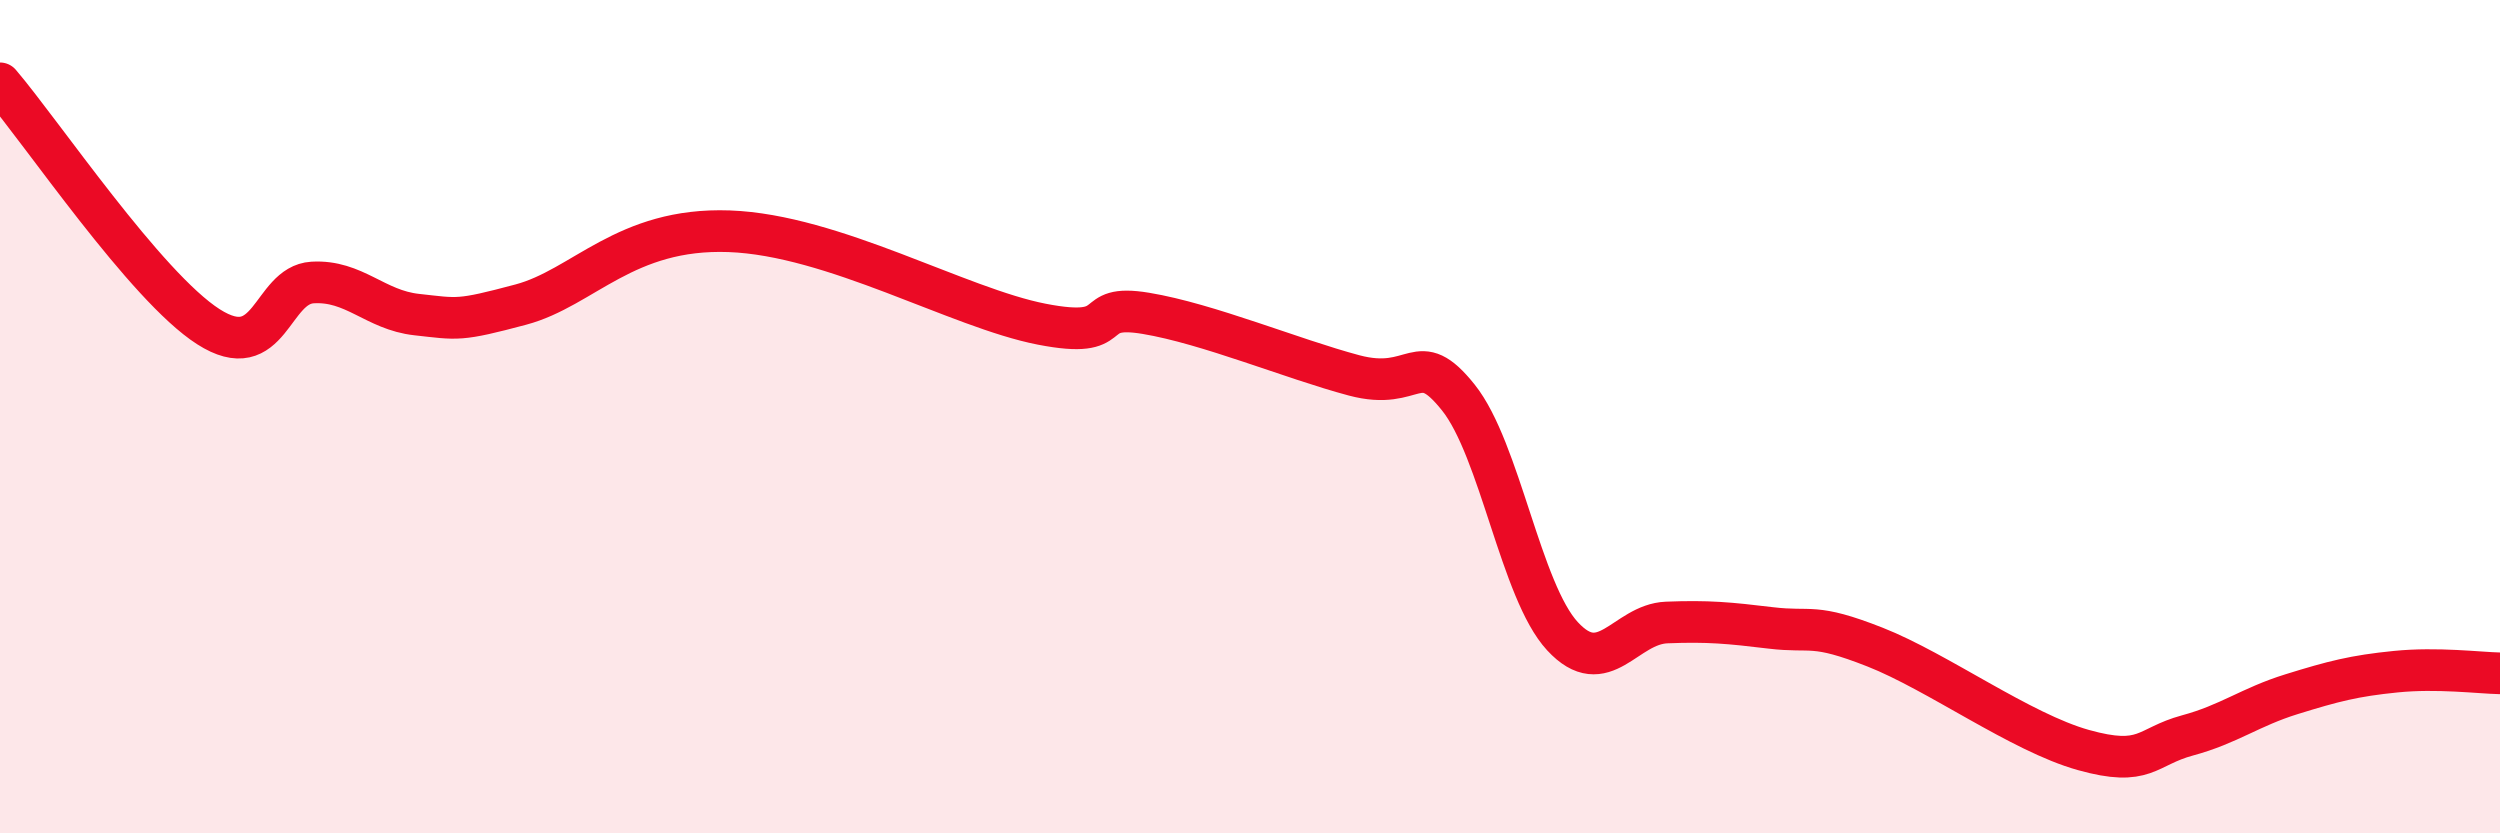 
    <svg width="60" height="20" viewBox="0 0 60 20" xmlns="http://www.w3.org/2000/svg">
      <path
        d="M 0,2 C 1,3.17 3.5,6.88 5,7.84 C 6.5,8.8 6.5,6.84 7.5,6.78 C 8.5,6.72 9,7.44 10,7.55 C 11,7.66 11,7.71 12.5,7.31 C 14,6.91 15,5.46 17.5,5.55 C 20,5.64 23,7.39 25,7.78 C 27,8.17 26,7.27 27.5,7.52 C 29,7.77 31,8.61 32.5,9.01 C 34,9.41 34,8.29 35,9.54 C 36,10.79 36.5,14.19 37.5,15.27 C 38.5,16.35 39,14.98 40,14.94 C 41,14.9 41.5,14.95 42.5,15.07 C 43.5,15.19 43.5,14.94 45,15.53 C 46.5,16.12 48.5,17.58 50,18 C 51.5,18.42 51.5,17.92 52.5,17.65 C 53.5,17.38 54,16.97 55,16.66 C 56,16.35 56.5,16.22 57.5,16.12 C 58.5,16.02 59.5,16.15 60,16.16L60 20L0 20Z"
        fill="#EB0A25"
        opacity="0.1"
        stroke-linecap="round"
        stroke-linejoin="round"
      />
      <path
        d="M 0,2 C 1,3.17 3.5,6.88 5,7.84 C 6.5,8.8 6.5,6.84 7.5,6.78 C 8.5,6.72 9,7.44 10,7.55 C 11,7.66 11,7.71 12.5,7.31 C 14,6.91 15,5.46 17.5,5.55 C 20,5.64 23,7.39 25,7.78 C 27,8.17 26,7.27 27.5,7.52 C 29,7.77 31,8.61 32.5,9.01 C 34,9.41 34,8.29 35,9.54 C 36,10.79 36.5,14.19 37.5,15.27 C 38.5,16.35 39,14.98 40,14.94 C 41,14.9 41.5,14.95 42.5,15.07 C 43.5,15.19 43.5,14.94 45,15.53 C 46.5,16.12 48.5,17.58 50,18 C 51.5,18.42 51.5,17.92 52.5,17.65 C 53.5,17.38 54,16.97 55,16.66 C 56,16.35 56.5,16.22 57.5,16.12 C 58.5,16.02 59.5,16.15 60,16.16"
        stroke="#EB0A25"
        stroke-width="1"
        fill="none"
        stroke-linecap="round"
        stroke-linejoin="round"
      />
    </svg>
  